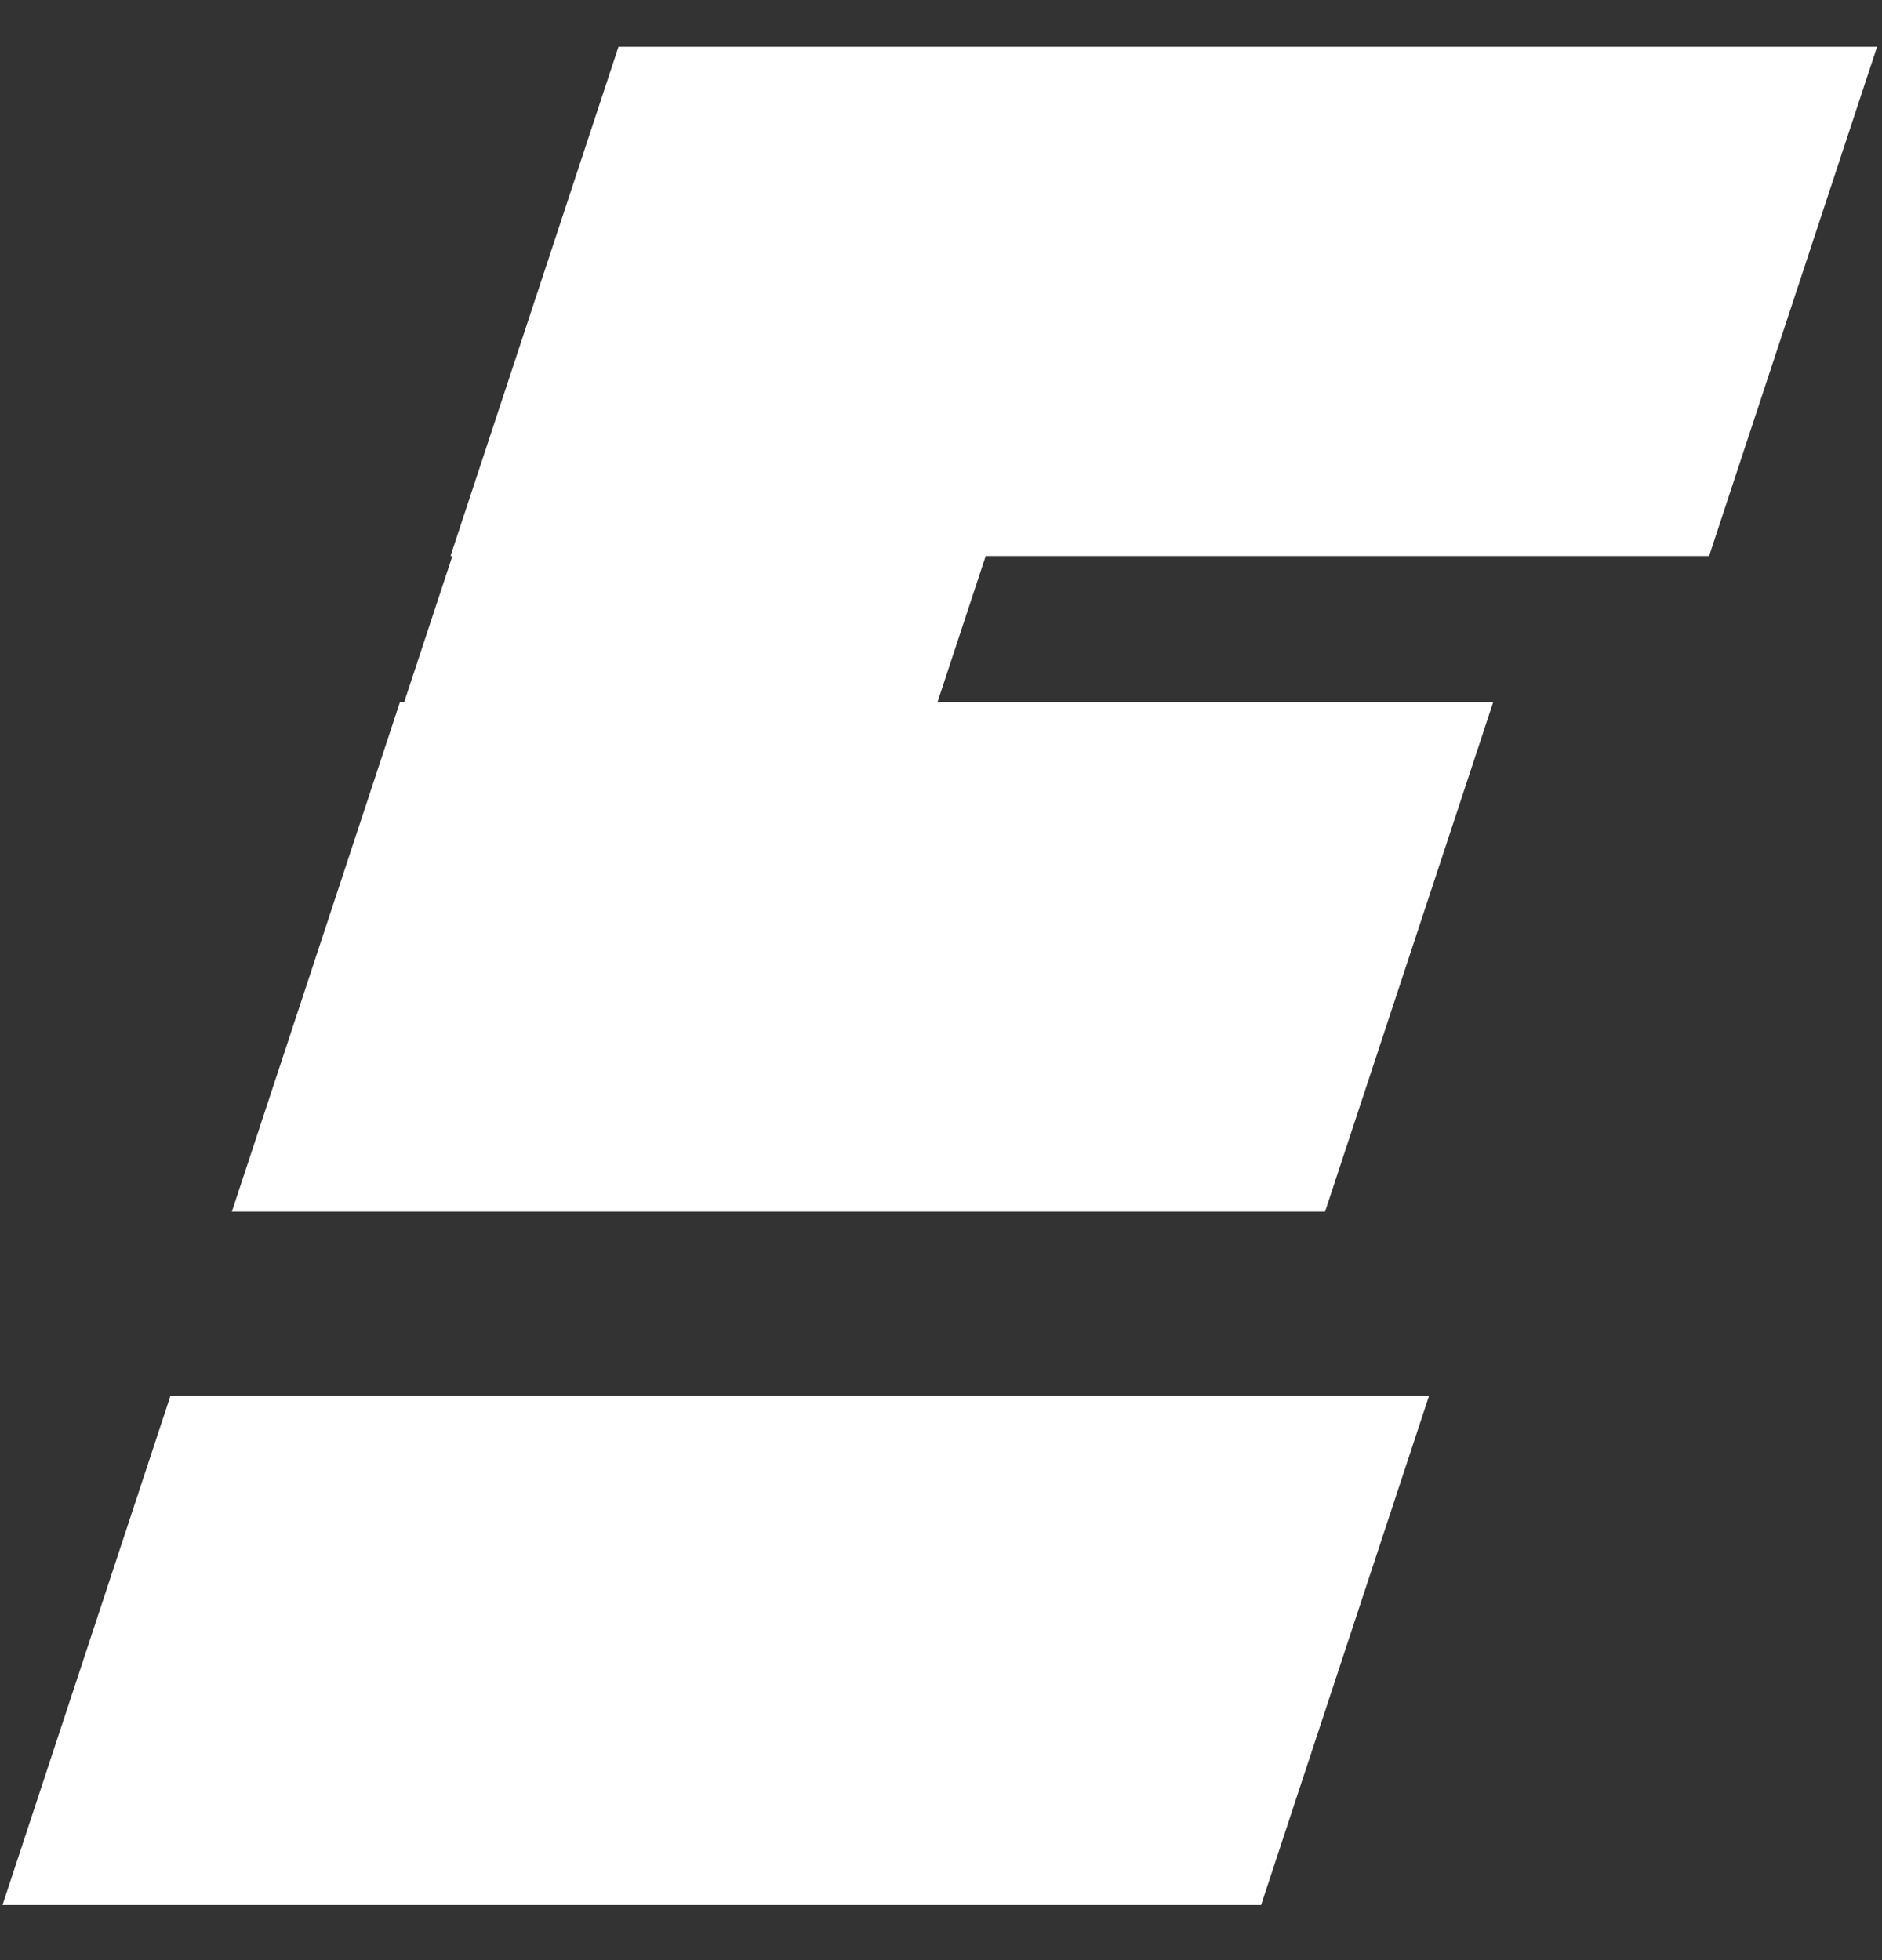 <svg width="24" height="25" viewBox="0 0 24 25" fill="none" xmlns="http://www.w3.org/2000/svg">
<rect x="0" y="0" width="24" height="25" fill="#333333" stroke="none"/>
<path d="M7.887 0.597H23.937L21.795 7.092H5.745L7.887 0.597Z" fill="white"/>
<path d="M6.935 3.556L13.736 3.556L11.594 10.051L4.793 10.051L6.935 3.556Z" fill="white"/>
<path d="M2.174 17.802H18.224L16.082 24.297H0.032L2.174 17.802Z" fill="white"/>
<path d="M5.099 8.958H19.041L16.898 15.453H2.957L5.099 8.958Z" fill="white"/>
</svg>
